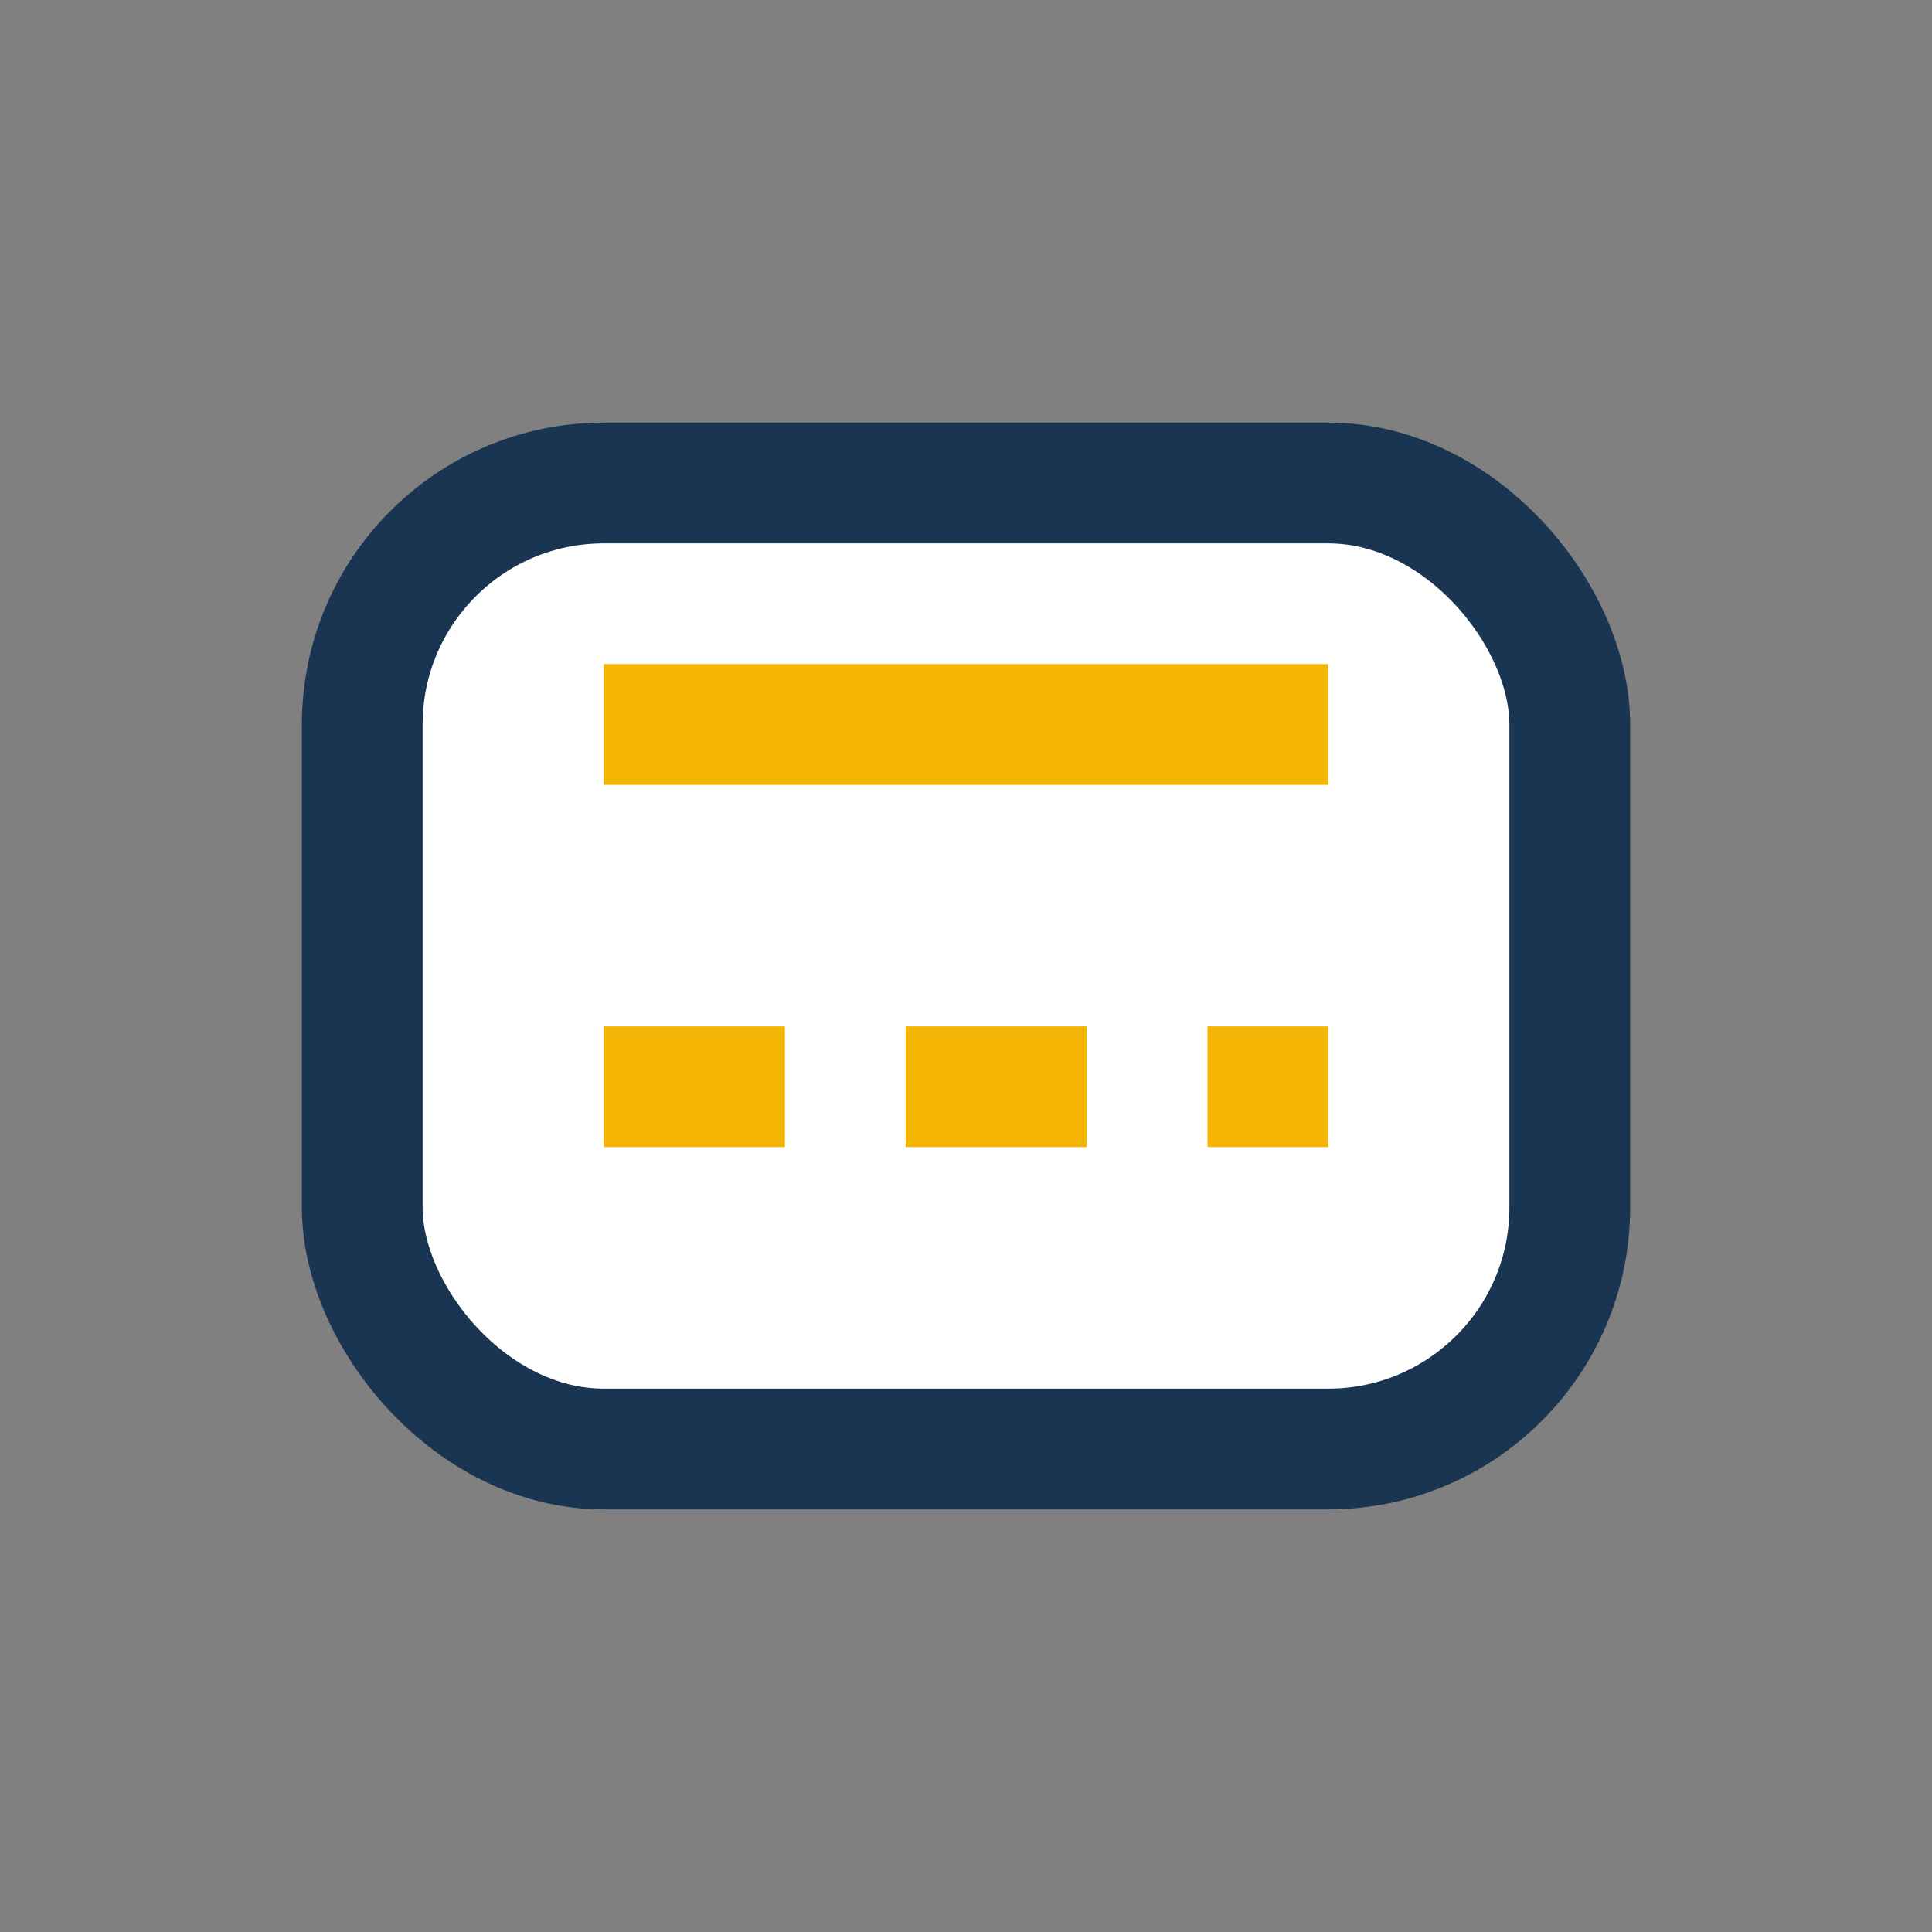 <?xml version="1.0" encoding="UTF-8"?>
<svg xmlns="http://www.w3.org/2000/svg" width="32" height="32" viewBox="0 0 32 32"><rect x="0" y="0" width="32" height="32" fill="#808080" stroke="none"/><rect x="6" y="8" width="20" height="16" rx="4" fill="#FFFFFF" stroke="#1A3552" stroke-width="2"/><path d="M10 12h12" stroke="#F4B505" stroke-width="2"/><path d="M10 18h12" stroke="#F4B505" stroke-dasharray="3 2" stroke-width="2"/></svg>